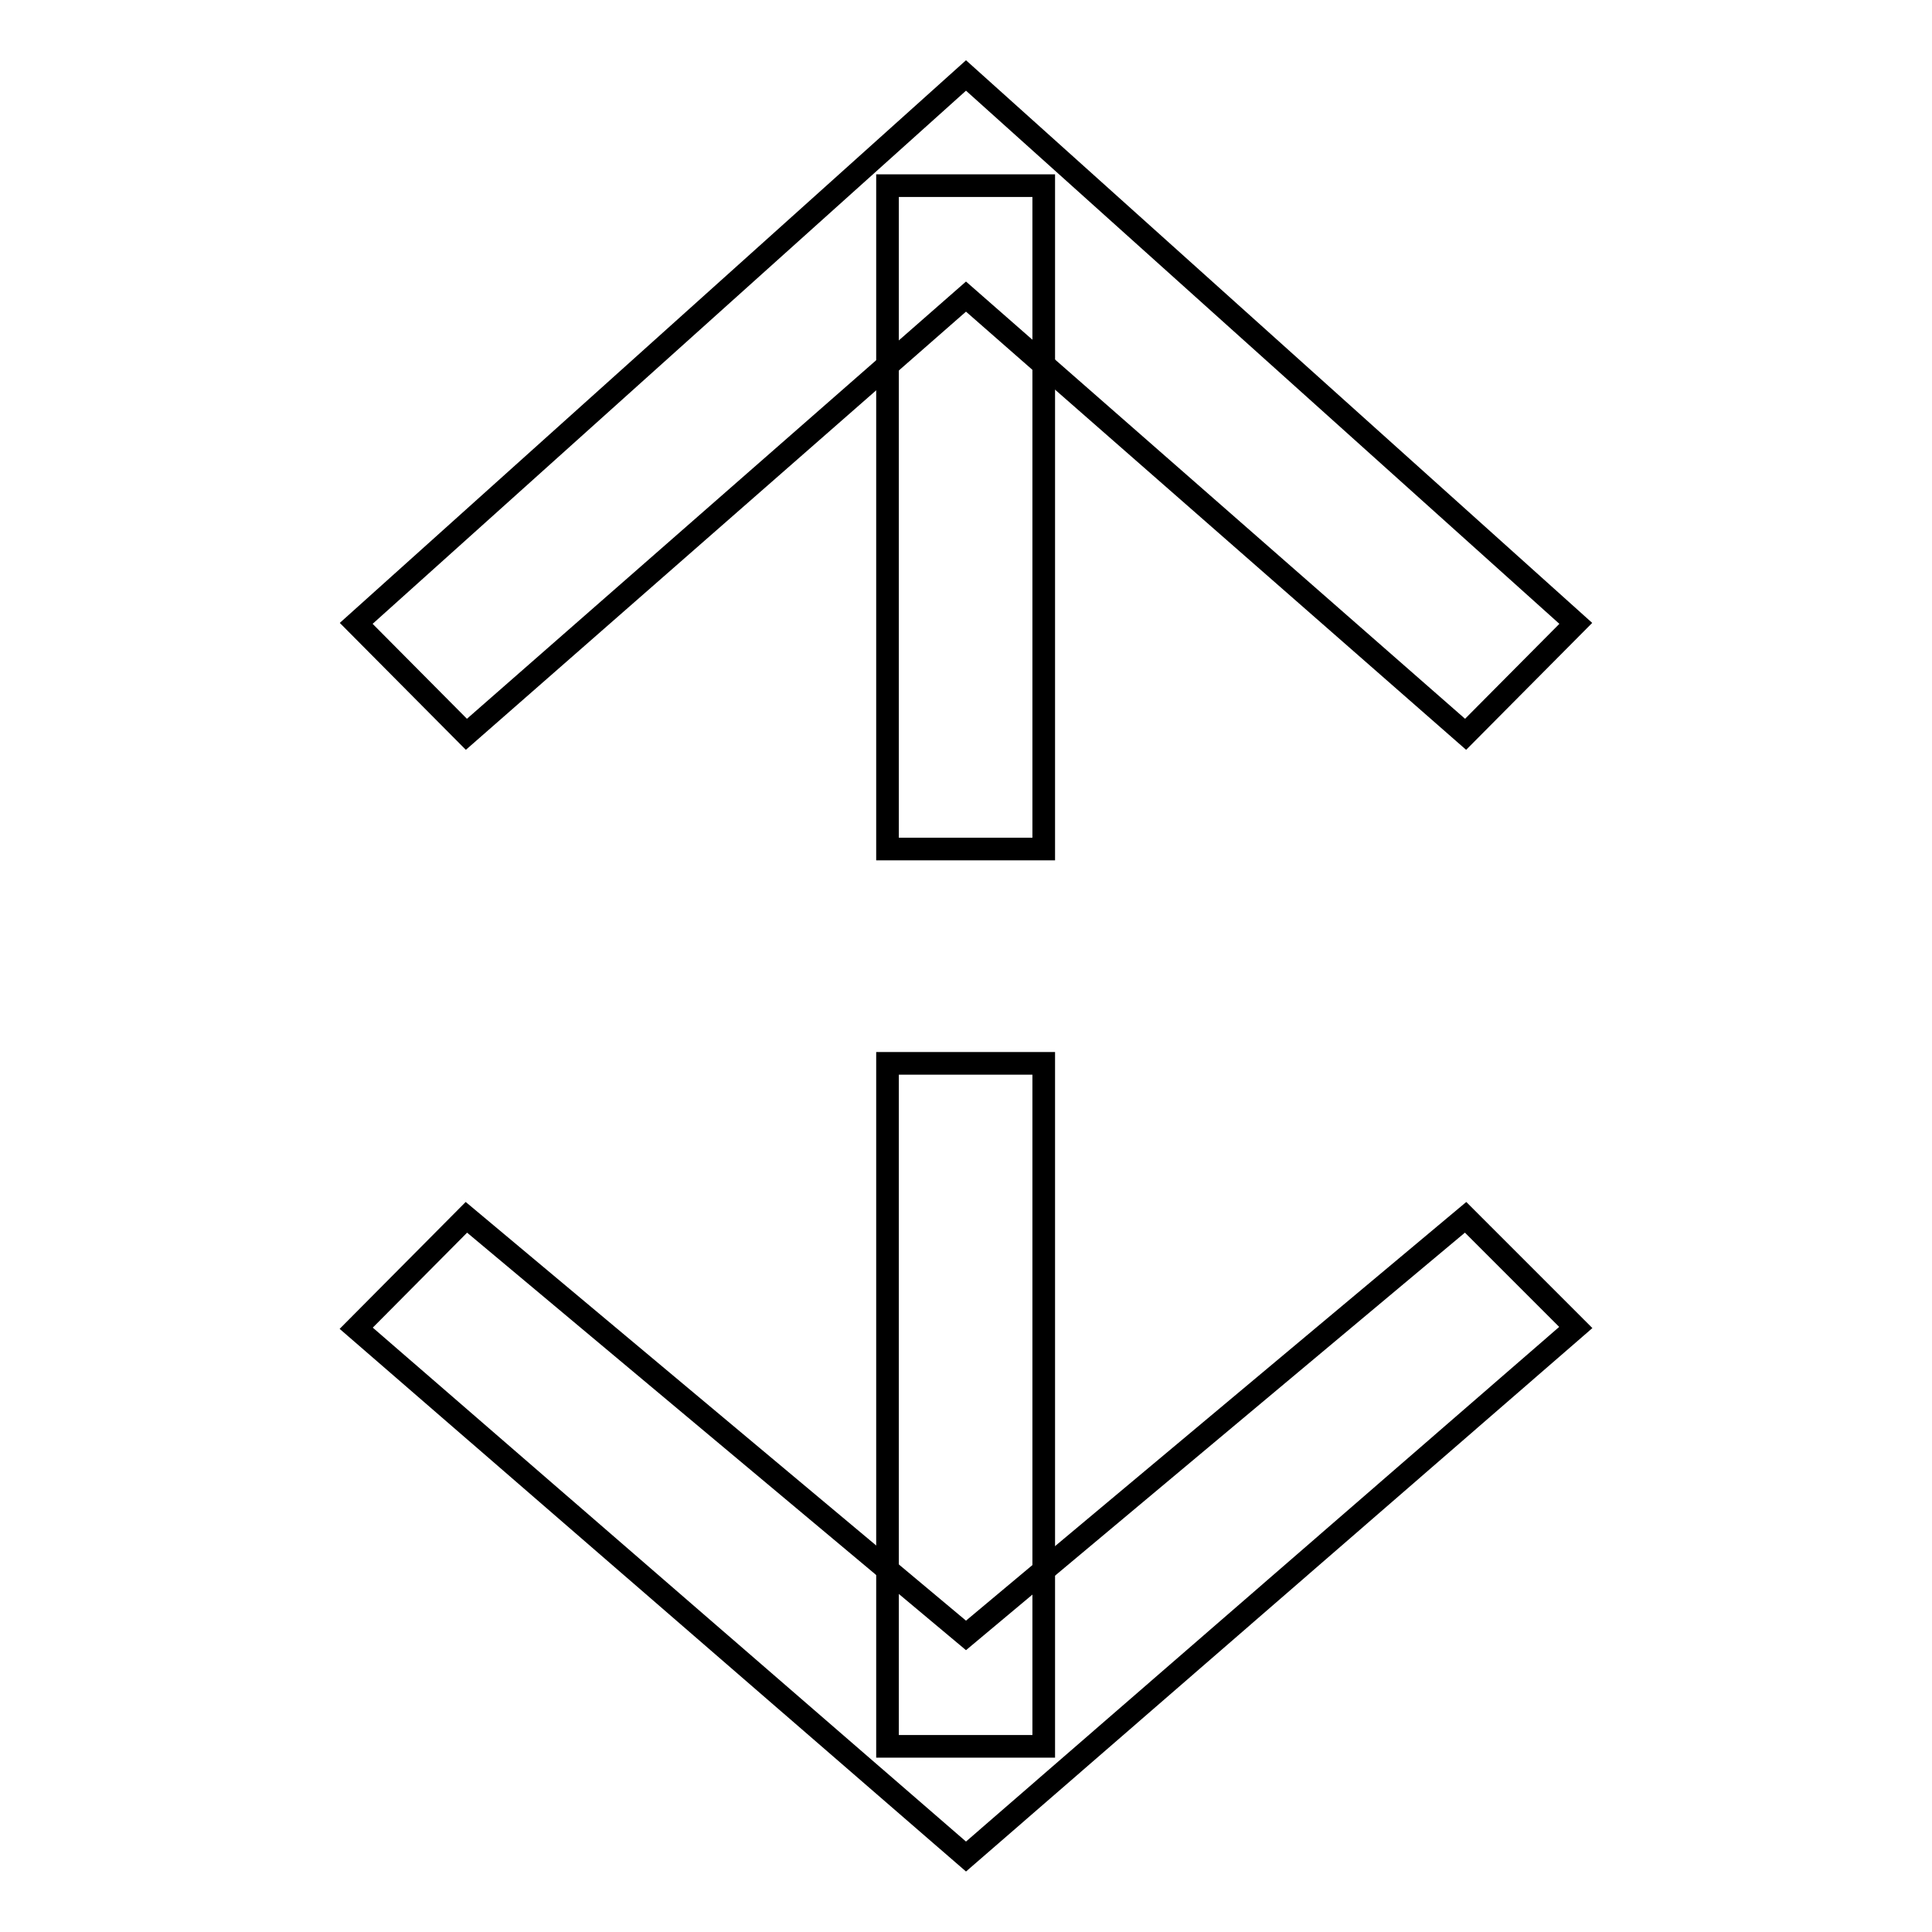 <?xml version="1.0" encoding="utf-8"?>
<!-- Svg Vector Icons : http://www.onlinewebfonts.com/icon -->
<!DOCTYPE svg PUBLIC "-//W3C//DTD SVG 1.1//EN" "http://www.w3.org/Graphics/SVG/1.1/DTD/svg11.dtd">
<svg version="1.1" xmlns="http://www.w3.org/2000/svg" xmlns:xlink="http://www.w3.org/1999/xlink" x="0px" y="0px" viewBox="0 0 256 256" enable-background="new 0 0 256 256" xml:space="preserve">
<g><g><path stroke-width="3" fill-opacity="0" stroke="#000000"  d="M128,65.6"/><path stroke-width="3" fill-opacity="0" stroke="#000000"  d="M117.6,65.6"/><path stroke-width="3" fill-opacity="0" stroke="#000000"  d="M194.2,97.3l-66.2-58l-66.2,58L47.2,82.6L128,10l80.8,72.6L194.2,97.3z"/><path stroke-width="3" fill-opacity="0" stroke="#000000"  d="M61.8,161.3l66.2,55.4l66.2-55.4l14.6,14.6L128,246l-80.8-70L61.8,161.3z"/><path stroke-width="3" fill-opacity="0" stroke="#000000"  d="M128,231.4"/><path stroke-width="3" fill-opacity="0" stroke="#000000"  d="M117.6,140.9h20.7v90.5h-20.7V140.9z"/><path stroke-width="3" fill-opacity="0" stroke="#000000"  d="M128,190.4"/><path stroke-width="3" fill-opacity="0" stroke="#000000"  d="M128,24.6"/><path stroke-width="3" fill-opacity="0" stroke="#000000"  d="M117.6,24.6h20.7v87.9h-20.7V24.6z"/></g></g>
</svg>